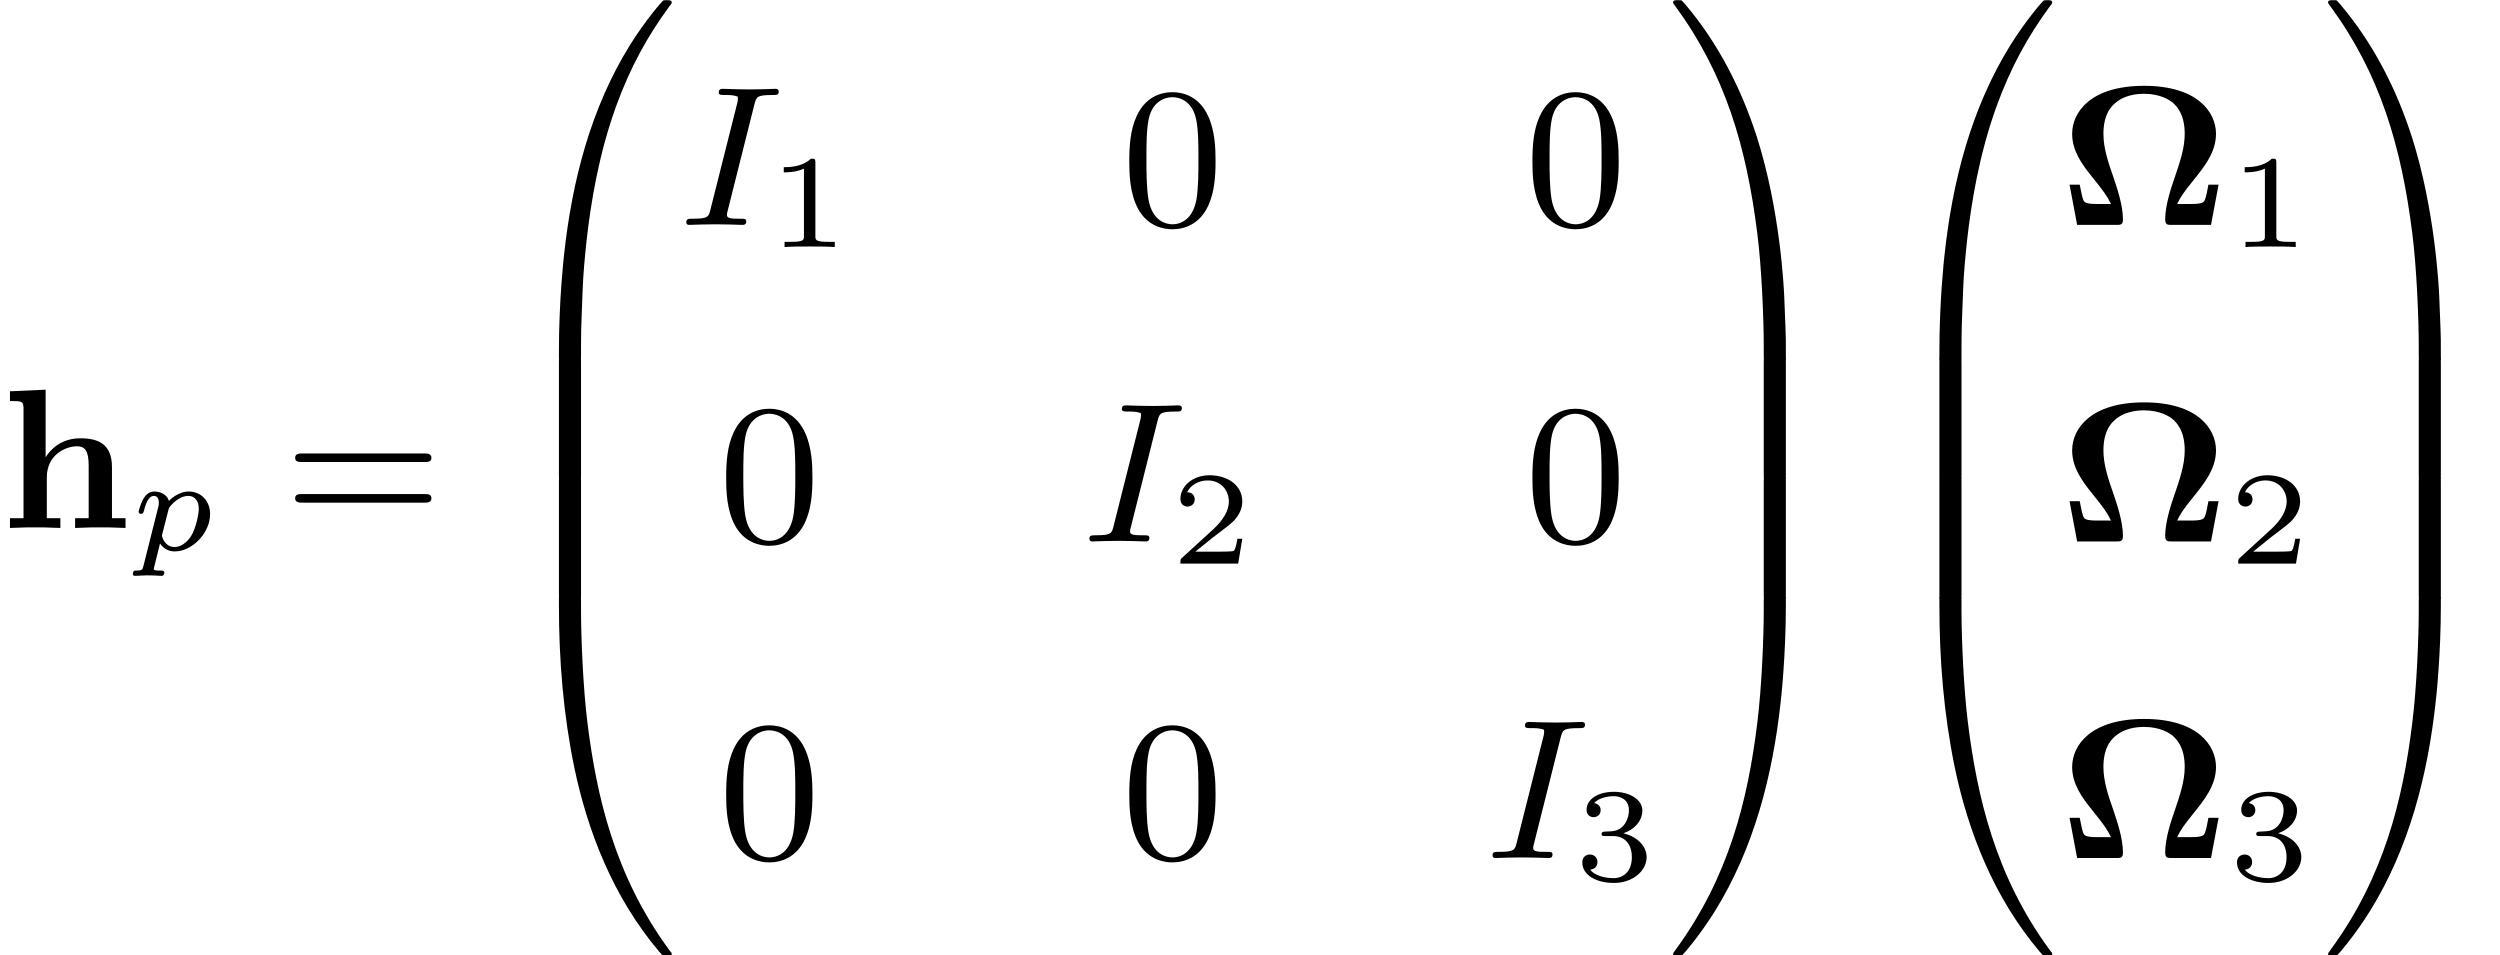 <?xml version='1.0'?>
<!-- This file was generated by dvisvgm 1.9.2 -->
<svg height='53.723pt' version='1.1' viewBox='253.266 604.585 140.635 53.723' width='140.635pt' xmlns='http://www.w3.org/2000/svg' xmlns:xlink='http://www.w3.org/1999/xlink'>
<defs>
<path d='M2.138 -3.782C2.138 -3.96 2.114 -3.96 1.935 -3.96C1.542 -3.579 0.935 -3.579 0.721 -3.579V-3.347C0.875 -3.347 1.268 -3.347 1.626 -3.514V-0.506C1.626 -0.31 1.626 -0.232 1.012 -0.232H0.756V0C1.084 -0.024 1.548 -0.024 1.882 -0.024S2.68 -0.024 3.007 0V-0.232H2.751C2.138 -0.232 2.138 -0.31 2.138 -0.506V-3.782Z' id='g7-49'/>
<path d='M3.204 -1.114H2.984C2.972 -1.03 2.912 -0.637 2.823 -0.572C2.781 -0.536 2.299 -0.536 2.215 -0.536H1.102L1.864 -1.155C2.066 -1.316 2.596 -1.697 2.781 -1.876C2.96 -2.055 3.204 -2.358 3.204 -2.781C3.204 -3.526 2.531 -3.96 1.733 -3.96C0.965 -3.96 0.429 -3.454 0.429 -2.894C0.429 -2.591 0.685 -2.555 0.75 -2.555C0.899 -2.555 1.072 -2.662 1.072 -2.876C1.072 -3.007 0.995 -3.198 0.732 -3.198C0.869 -3.502 1.233 -3.728 1.644 -3.728C2.269 -3.728 2.602 -3.263 2.602 -2.781C2.602 -2.358 2.323 -1.924 1.906 -1.542L0.494 -0.25C0.435 -0.191 0.429 -0.185 0.429 0H3.019L3.204 -1.114Z' id='g7-50'/>
<path d='M1.751 -1.977C2.257 -1.977 2.596 -1.638 2.596 -1.03C2.596 -0.375 2.203 -0.089 1.769 -0.089C1.608 -0.089 0.995 -0.125 0.727 -0.47C0.959 -0.494 1.054 -0.649 1.054 -0.81C1.054 -1.012 0.911 -1.149 0.715 -1.149C0.554 -1.149 0.375 -1.048 0.375 -0.798C0.375 -0.208 1.03 0.125 1.787 0.125C2.668 0.125 3.258 -0.441 3.258 -1.03C3.258 -1.465 2.924 -1.924 2.215 -2.102C2.686 -2.257 3.067 -2.638 3.067 -3.127C3.067 -3.603 2.507 -3.96 1.793 -3.96C1.096 -3.96 0.566 -3.639 0.566 -3.15C0.566 -2.894 0.762 -2.823 0.881 -2.823C1.036 -2.823 1.197 -2.93 1.197 -3.138C1.197 -3.323 1.066 -3.43 0.905 -3.454C1.185 -3.764 1.727 -3.764 1.781 -3.764C2.084 -3.764 2.465 -3.621 2.465 -3.127C2.465 -2.799 2.281 -2.227 1.685 -2.192C1.578 -2.186 1.417 -2.174 1.364 -2.174C1.304 -2.168 1.239 -2.162 1.239 -2.072C1.239 -1.977 1.304 -1.977 1.405 -1.977H1.751Z' id='g7-51'/>
<path d='M0.462 0.576C0.429 0.7 0.424 0.734 0.219 0.734C0.157 0.734 0.129 0.734 0.11 0.762C0.1 0.781 0.081 0.843 0.081 0.858C0.086 0.872 0.091 0.924 0.157 0.924C0.291 0.924 0.448 0.905 0.586 0.905C0.672 0.905 0.762 0.91 0.848 0.91C0.929 0.91 1.024 0.924 1.105 0.924C1.134 0.924 1.167 0.924 1.186 0.891C1.196 0.877 1.215 0.819 1.215 0.8C1.201 0.734 1.153 0.734 1.072 0.734C0.958 0.734 0.834 0.734 0.834 0.677C0.834 0.653 0.867 0.529 0.886 0.457L1.058 -0.238C1.172 -0.067 1.348 0.048 1.582 0.048C2.211 0.048 2.854 -0.61 2.854 -1.291C2.854 -1.787 2.506 -2.101 2.087 -2.101C1.701 -2.101 1.401 -1.791 1.377 -1.763C1.291 -2.044 0.996 -2.101 0.858 -2.101C0.638 -2.101 0.524 -1.944 0.462 -1.839C0.348 -1.639 0.291 -1.391 0.291 -1.372C0.291 -1.32 0.333 -1.301 0.376 -1.301C0.453 -1.301 0.457 -1.334 0.481 -1.41C0.581 -1.806 0.696 -1.944 0.843 -1.944C1.015 -1.944 1.015 -1.748 1.015 -1.701C1.015 -1.62 1.01 -1.606 1 -1.563L0.462 0.576ZM1.358 -1.434C1.382 -1.515 1.382 -1.525 1.467 -1.62C1.62 -1.791 1.848 -1.944 2.072 -1.944C2.301 -1.944 2.449 -1.767 2.449 -1.477C2.449 -1.315 2.353 -0.786 2.168 -0.495C2.006 -0.248 1.782 -0.11 1.582 -0.11C1.224 -0.11 1.129 -0.481 1.129 -0.519C1.129 -0.543 1.139 -0.572 1.143 -0.591L1.358 -1.434Z' id='g8-112'/>
<use id='g24-112' transform='scale(1.255)' xlink:href='#g8-112'/>
<path d='M7.182 -1.811H6.725C6.662 -1.47 6.626 -1.282 6.572 -1.148C6.528 -1.031 6.492 -0.941 5.954 -0.941H5.317C5.469 -1.255 5.622 -1.479 6.007 -1.955C6.536 -2.609 7.066 -3.264 7.066 -4.098C7.066 -5.075 6.232 -6.259 3.829 -6.259C1.417 -6.259 0.592 -5.066 0.592 -4.098C0.592 -3.335 1.031 -2.726 1.497 -2.152C2 -1.524 2.152 -1.327 2.34 -0.941H1.704C1.175 -0.941 1.139 -1.031 1.094 -1.121C1.04 -1.255 1.004 -1.462 0.933 -1.811H0.475L0.816 0H2.582C2.771 0 2.878 0 2.878 -0.251C2.878 -0.897 2.6 -1.695 2.466 -2.098C2.197 -2.86 2 -3.47 2 -4.098C2 -4.429 2.044 -5.003 2.439 -5.398C2.887 -5.855 3.515 -5.9 3.829 -5.9C4.519 -5.9 4.958 -5.649 5.156 -5.469C5.299 -5.326 5.658 -4.985 5.658 -4.098C5.658 -3.452 5.443 -2.824 5.192 -2.089C5.066 -1.722 4.779 -0.897 4.779 -0.26C4.779 0 4.887 0 5.084 0H6.841L7.182 -1.811Z' id='g20-10'/>
<path d='M5.039 -2.735C5.039 -3.802 4.394 -4.035 3.613 -4.035C2.762 -4.035 2.286 -3.551 2.053 -3.183V-6.223L0.448 -6.151V-5.712C0.986 -5.712 1.058 -5.712 1.058 -5.362V-0.439H0.448V0C1.112 -0.027 1.219 -0.027 1.578 -0.027C1.946 -0.027 2.035 -0.027 2.717 0V-0.439H2.107V-2.277C2.107 -3.282 2.932 -3.676 3.47 -3.676C3.811 -3.676 3.99 -3.488 3.99 -2.815V-0.439H3.38V0C4.044 -0.027 4.151 -0.027 4.51 -0.027C4.878 -0.027 4.967 -0.027 5.649 0V-0.439H5.039V-2.735Z' id='g20-104'/>
<path d='M3.416 -5.425C3.506 -5.765 3.524 -5.846 4.25 -5.846C4.42 -5.846 4.51 -5.846 4.51 -6.007C4.51 -6.106 4.42 -6.124 4.367 -6.124C4.187 -6.124 3.981 -6.106 3.802 -6.106C3.596 -6.106 3.255 -6.097 3.192 -6.097C2.986 -6.097 2.78 -6.106 2.573 -6.106C2.385 -6.106 2.17 -6.124 1.991 -6.124C1.937 -6.124 1.811 -6.124 1.811 -5.963C1.811 -5.846 1.901 -5.846 2.08 -5.846C2.277 -5.846 2.484 -5.846 2.663 -5.774C2.672 -5.738 2.672 -5.703 2.672 -5.694C2.672 -5.658 2.663 -5.559 2.654 -5.523L1.435 -0.681C1.354 -0.368 1.336 -0.278 0.646 -0.278C0.448 -0.278 0.35 -0.278 0.35 -0.117C0.35 -0.072 0.368 0 0.484 0C0.664 0 0.861 -0.018 1.049 -0.018C1.255 -0.018 1.462 -0.027 1.668 -0.027S2.08 -0.018 2.286 -0.018C2.475 -0.018 2.69 0 2.869 0C2.932 0 3.049 0 3.049 -0.161C3.049 -0.278 2.959 -0.278 2.78 -0.278C2.439 -0.278 2.179 -0.278 2.179 -0.439C2.179 -0.502 2.179 -0.52 2.215 -0.646L3.416 -5.425Z' id='g25-73'/>
<path d='M3.748 12.687C3.775 11.934 3.847 11.19 3.927 10.437C4.116 8.76 4.465 6.599 5.245 4.429C5.909 2.6 6.689 1.228 7.63 -0.063L7.747 -0.215C7.756 -0.233 7.756 -0.251 7.756 -0.269C7.756 -0.368 7.666 -0.368 7.541 -0.368C7.406 -0.368 7.388 -0.368 7.361 -0.341C7.335 -0.332 6.581 0.52 5.873 1.659C4.116 4.492 3.273 7.765 2.914 11.073C2.887 11.289 2.681 13.207 2.681 15.413V15.763C2.69 15.861 2.753 15.861 2.932 15.861H3.425C3.667 15.861 3.676 15.853 3.676 15.611V15.153C3.676 14.732 3.685 14.283 3.703 13.862L3.748 12.687Z' id='g21-48'/>
<path d='M5.299 12.983C5.281 12.544 5.111 9.083 4.08 5.828C3.371 3.604 2.313 1.56 0.861 -0.161L0.69 -0.35C0.664 -0.368 0.646 -0.368 0.511 -0.368C0.386 -0.368 0.296 -0.368 0.296 -0.269C0.296 -0.242 0.296 -0.224 0.403 -0.09C2.636 2.959 3.596 6.205 4.089 10.15C4.286 11.71 4.376 14.023 4.376 15.153V15.611C4.376 15.853 4.385 15.861 4.627 15.861H5.12C5.299 15.861 5.362 15.861 5.371 15.763V15.413C5.371 15.063 5.371 14.696 5.353 14.346L5.299 12.983Z' id='g21-49'/>
<path d='M7.361 15.736C7.388 15.754 7.406 15.754 7.541 15.754C7.666 15.754 7.756 15.754 7.756 15.655V15.628C7.756 15.619 7.756 15.601 7.639 15.467C5.192 12.132 4.376 8.554 3.963 5.236C3.766 3.676 3.676 1.363 3.676 0.233V-0.224C3.676 -0.466 3.667 -0.475 3.425 -0.475H2.932C2.753 -0.475 2.69 -0.475 2.681 -0.377V-0.027C2.681 2.421 2.878 4.86 3.371 7.254C3.972 10.132 5.12 13.1 7.191 15.548L7.361 15.736Z' id='g21-64'/>
<path d='M4.627 -0.475C4.385 -0.475 4.376 -0.466 4.376 -0.224V0.233C4.376 1.282 4.295 3.56 4.089 5.227C3.658 8.769 2.789 12.212 0.421 15.449C0.296 15.611 0.296 15.628 0.296 15.655C0.296 15.754 0.386 15.754 0.511 15.754C0.646 15.754 0.664 15.754 0.69 15.727C0.717 15.718 1.47 14.866 2.179 13.727C3.936 10.894 4.779 7.621 5.138 4.313C5.165 4.098 5.371 2.179 5.371 -0.027V-0.377C5.362 -0.475 5.299 -0.475 5.12 -0.475H4.627Z' id='g21-65'/>
<path d='M3.676 0.152C3.676 -0.09 3.667 -0.099 3.425 -0.099H2.932C2.69 -0.099 2.681 -0.09 2.681 0.152V5.227C2.681 5.469 2.69 5.478 2.932 5.478H3.425C3.667 5.478 3.676 5.469 3.676 5.227V0.152Z' id='g21-66'/>
<path d='M5.371 0.152C5.371 -0.09 5.362 -0.099 5.12 -0.099H4.627C4.385 -0.099 4.376 -0.09 4.376 0.152V5.227C4.376 5.469 4.385 5.478 4.627 5.478H5.12C5.362 5.478 5.371 5.469 5.371 5.227V0.152Z' id='g21-67'/>
<path d='M4.241 -2.869C4.241 -3.47 4.214 -4.241 3.9 -4.914C3.506 -5.756 2.824 -5.972 2.304 -5.972C1.766 -5.972 1.085 -5.756 0.69 -4.896C0.403 -4.277 0.359 -3.551 0.359 -2.869C0.359 -2.286 0.377 -1.417 0.762 -0.708C1.184 0.054 1.883 0.197 2.295 0.197C2.878 0.197 3.542 -0.054 3.918 -0.879C4.187 -1.479 4.241 -2.152 4.241 -2.869ZM2.304 -0.027C2.035 -0.027 1.39 -0.152 1.219 -1.166C1.13 -1.695 1.13 -2.466 1.13 -2.977C1.13 -3.587 1.13 -4.295 1.237 -4.788C1.417 -5.586 1.991 -5.747 2.295 -5.747C2.636 -5.747 3.201 -5.568 3.371 -4.734C3.47 -4.241 3.47 -3.542 3.47 -2.977C3.47 -2.421 3.47 -1.668 3.38 -1.139C3.192 -0.117 2.529 -0.027 2.304 -0.027Z' id='g27-48'/>
<path d='M6.348 -2.968C6.474 -2.968 6.644 -2.968 6.644 -3.156C6.644 -3.353 6.447 -3.353 6.312 -3.353H0.843C0.708 -3.353 0.511 -3.353 0.511 -3.156C0.511 -2.968 0.69 -2.968 0.807 -2.968H6.348ZM6.312 -1.139C6.447 -1.139 6.644 -1.139 6.644 -1.336C6.644 -1.524 6.474 -1.524 6.348 -1.524H0.807C0.69 -1.524 0.511 -1.524 0.511 -1.336C0.511 -1.139 0.708 -1.139 0.843 -1.139H6.312Z' id='g27-61'/>
<use id='g26-49' transform='scale(1.004)' xlink:href='#g7-49'/>
<use id='g26-50' transform='scale(1.004)' xlink:href='#g7-50'/>
<use id='g26-51' transform='scale(1.004)' xlink:href='#g7-51'/>
</defs>
<g id='page102' transform='matrix(1.25 0 0 1.25 0 0)'>
<use x='202.613' xlink:href='#g20-104' y='507.428'/>
<use x='208.486' xlink:href='#g24-112' y='508.424'/>
<use x='215.384' xlink:href='#g27-61' y='507.428'/>
<use x='225.085' xlink:href='#g21-48' y='484.045'/>
<use x='225.085' xlink:href='#g21-66' y='499.806'/>
<use x='225.085' xlink:href='#g21-66' y='505.186'/>
<use x='225.085' xlink:href='#g21-64' y='510.945'/>
<use x='233.148' xlink:href='#g25-73' y='493.789'/>
<use x='237.161' xlink:href='#g26-49' y='494.785'/>
<use x='253.076' xlink:href='#g27-48' y='493.789'/>
<use x='271.218' xlink:href='#g27-48' y='493.789'/>
<use x='234.934' xlink:href='#g27-48' y='508.035'/>
<use x='251.29' xlink:href='#g25-73' y='508.035'/>
<use x='255.303' xlink:href='#g26-50' y='509.032'/>
<use x='271.218' xlink:href='#g27-48' y='508.035'/>
<use x='234.934' xlink:href='#g27-48' y='522.282'/>
<use x='253.076' xlink:href='#g27-48' y='522.282'/>
<use x='269.432' xlink:href='#g25-73' y='522.282'/>
<use x='273.445' xlink:href='#g26-51' y='523.278'/>
<use x='277.611' xlink:href='#g21-49' y='484.045'/>
<use x='277.611' xlink:href='#g21-67' y='499.806'/>
<use x='277.611' xlink:href='#g21-67' y='505.186'/>
<use x='277.611' xlink:href='#g21-65' y='510.945'/>
<use x='287.211' xlink:href='#g21-48' y='484.045'/>
<use x='287.211' xlink:href='#g21-66' y='499.806'/>
<use x='287.211' xlink:href='#g21-66' y='505.186'/>
<use x='287.211' xlink:href='#g21-64' y='510.945'/>
<use x='295.274' xlink:href='#g20-10' y='493.789'/>
<use x='302.908' xlink:href='#g26-49' y='494.785'/>
<use x='295.274' xlink:href='#g20-10' y='508.035'/>
<use x='302.908' xlink:href='#g26-50' y='509.032'/>
<use x='295.274' xlink:href='#g20-10' y='522.282'/>
<use x='302.908' xlink:href='#g26-51' y='523.278'/>
<use x='307.088' xlink:href='#g21-49' y='484.045'/>
<use x='307.088' xlink:href='#g21-67' y='499.806'/>
<use x='307.088' xlink:href='#g21-67' y='505.186'/>
<use x='307.088' xlink:href='#g21-65' y='510.945'/>
</g>
</svg>
